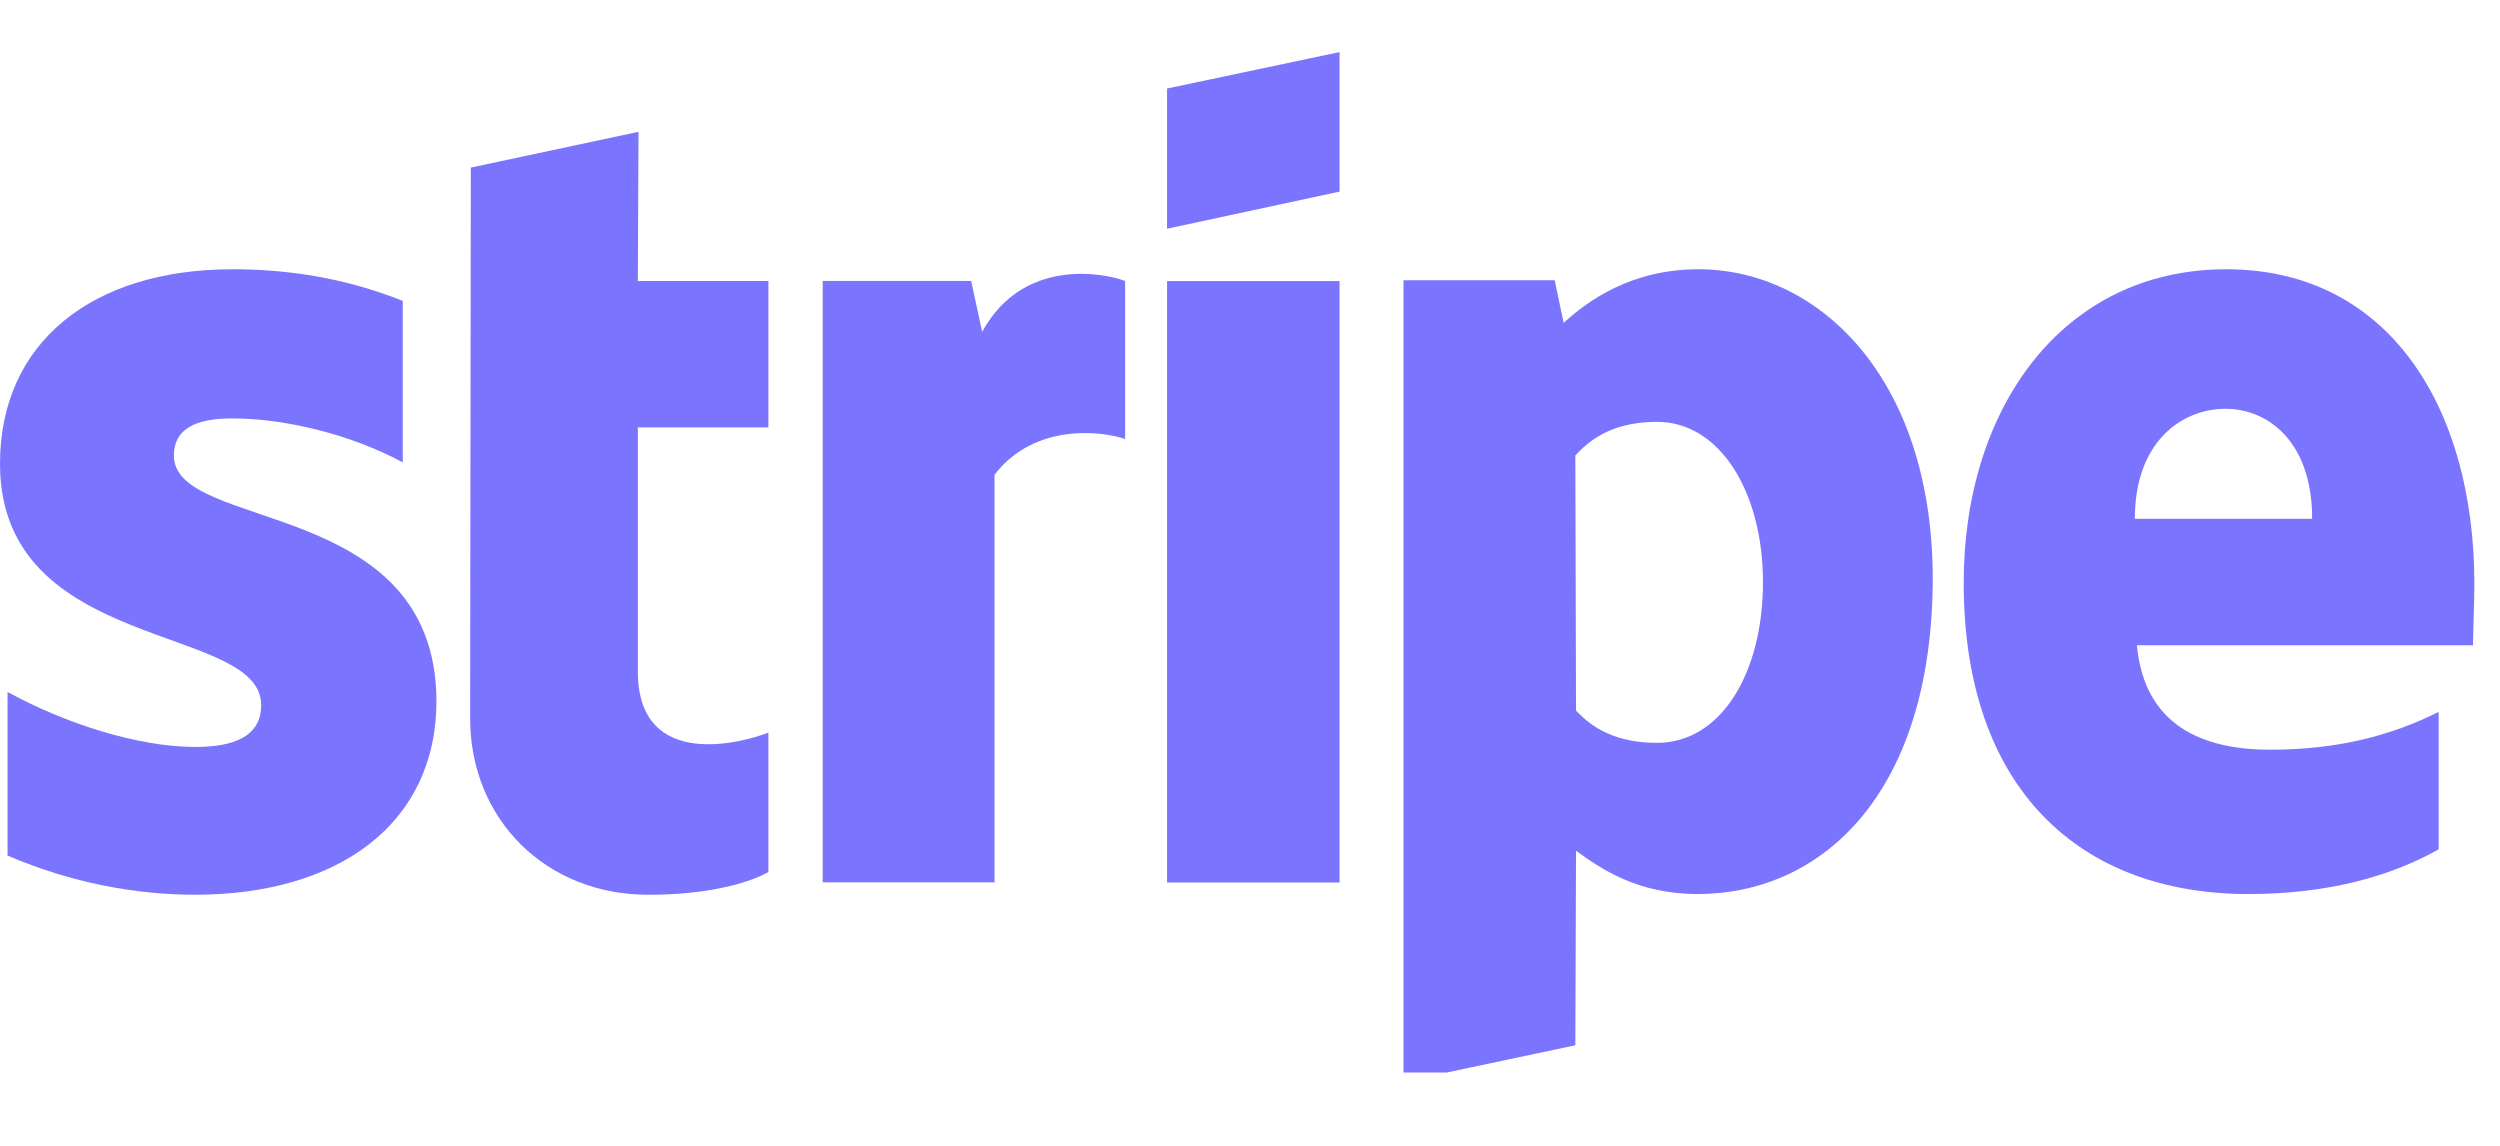 <svg width="96" height="44" viewBox="0 0 96 44" fill="none" xmlns="http://www.w3.org/2000/svg">
<g clip-path="url(#clip0_4366_30330)">
<path fill-rule="evenodd" clip-rule="evenodd" d="M95.016 22.428C95.016 15.671 91.744 10.34 85.488 10.34C79.207 10.34 75.406 15.671 75.406 22.375C75.406 30.319 79.893 34.331 86.333 34.331C89.474 34.331 91.849 33.619 93.644 32.616V27.337C91.849 28.234 89.79 28.789 87.178 28.789C84.617 28.789 82.348 27.891 82.057 24.777H94.963C94.963 24.434 95.016 23.061 95.016 22.428ZM81.978 19.921C81.978 16.938 83.799 15.698 85.462 15.698C87.072 15.698 88.787 16.938 88.787 19.921H81.978Z" fill="#7B74FF"/>
<path fill-rule="evenodd" clip-rule="evenodd" d="M65.217 10.34C62.631 10.34 60.968 11.554 60.044 12.399L59.701 10.762H53.895V41.536L60.493 40.138L60.519 32.668C61.469 33.355 62.868 34.331 65.191 34.331C69.915 34.331 74.217 30.531 74.217 22.164C74.191 14.51 69.836 10.34 65.217 10.34ZM63.634 28.525C62.076 28.525 61.153 27.97 60.519 27.284L60.493 17.492C61.179 16.727 62.129 16.199 63.634 16.199C66.035 16.199 67.698 18.891 67.698 22.349C67.698 25.885 66.062 28.525 63.634 28.525Z" fill="#7B74FF"/>
<path fill-rule="evenodd" clip-rule="evenodd" d="M44.815 8.783L51.439 7.358V2L44.815 3.399V8.783Z" fill="#7B74FF"/>
<path d="M51.439 10.793H44.815V33.887H51.439V10.793Z" fill="#7B74FF"/>
<path fill-rule="evenodd" clip-rule="evenodd" d="M37.715 12.742L37.293 10.788H31.592V33.882H38.19V18.231C39.747 16.199 42.387 16.569 43.205 16.859V10.788C42.36 10.472 39.272 9.891 37.715 12.742Z" fill="#7B74FF"/>
<path fill-rule="evenodd" clip-rule="evenodd" d="M24.519 5.062L18.079 6.435L18.053 27.576C18.053 31.482 20.982 34.359 24.889 34.359C27.053 34.359 28.636 33.963 29.507 33.488V28.13C28.663 28.473 24.493 29.687 24.493 25.781V16.412H29.507V10.79H24.493L24.519 5.062Z" fill="#7B74FF"/>
<path fill-rule="evenodd" clip-rule="evenodd" d="M6.677 17.492C6.677 16.463 7.522 16.067 8.921 16.067C10.927 16.067 13.46 16.674 15.466 17.756V11.554C13.276 10.683 11.111 10.34 8.921 10.34C3.563 10.34 0 13.137 0 17.809C0 25.094 10.029 23.932 10.029 27.073C10.029 28.287 8.974 28.683 7.496 28.683C5.305 28.683 2.507 27.786 0.29 26.572V32.853C2.745 33.909 5.226 34.358 7.496 34.358C12.985 34.358 16.76 31.639 16.76 26.915C16.733 19.05 6.677 20.448 6.677 17.492Z" fill="#7B74FF"/>
</g>
<defs>
<clipPath id="clip0_4366_30330">
<rect width="96" height="39.184" fill="white" transform="translate(0 2)"/>
</clipPath>
</defs>
</svg>
